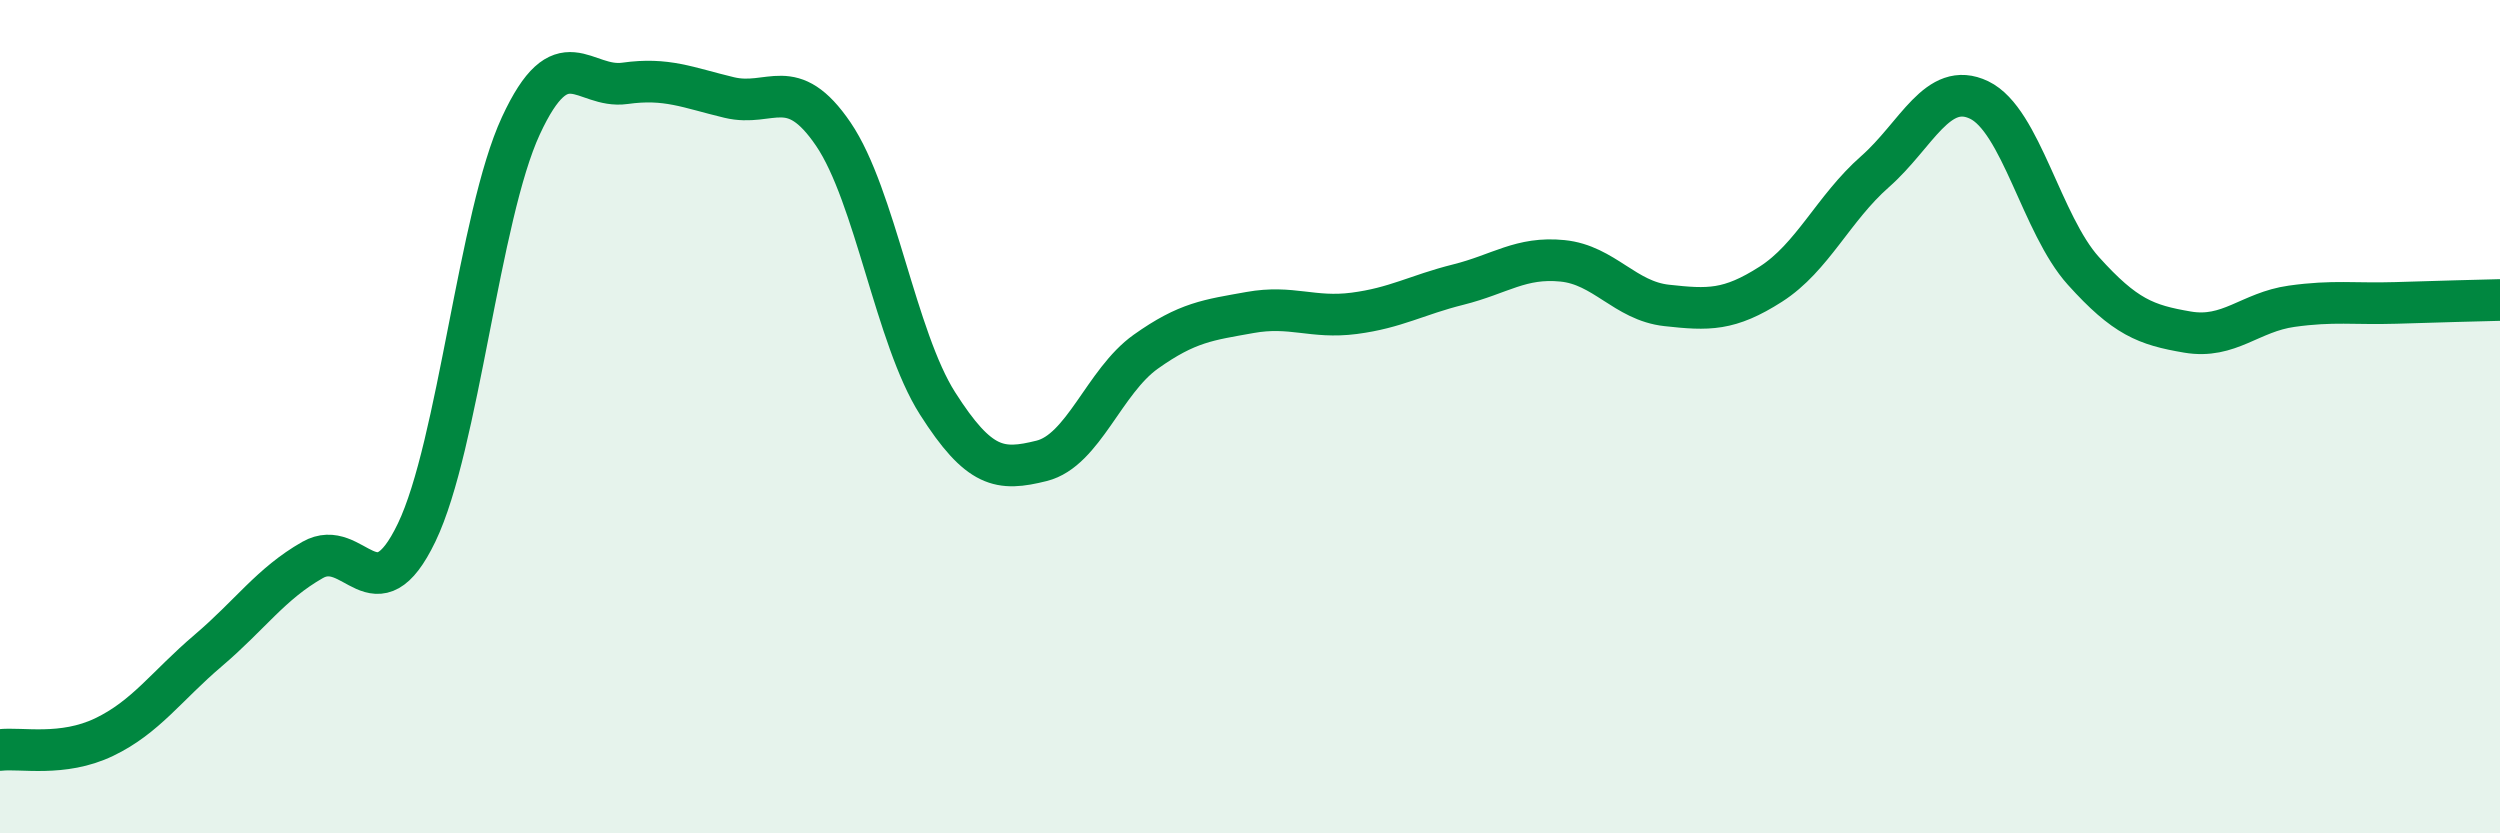 
    <svg width="60" height="20" viewBox="0 0 60 20" xmlns="http://www.w3.org/2000/svg">
      <path
        d="M 0,18 C 0.5,17.94 1.5,18.17 2.5,17.69 C 3.5,17.21 4,16.46 5,15.61 C 6,14.76 6.5,14.01 7.5,13.44 C 8.5,12.87 9,14.86 10,12.78 C 11,10.7 11.5,5.18 12.5,3.02 C 13.5,0.86 14,2.14 15,2 C 16,1.86 16.5,2.1 17.5,2.34 C 18.5,2.58 19,1.75 20,3.22 C 21,4.69 21.5,8.11 22.5,9.68 C 23.5,11.25 24,11.31 25,11.06 C 26,10.81 26.5,9.15 27.5,8.44 C 28.5,7.73 29,7.68 30,7.5 C 31,7.32 31.5,7.65 32.5,7.52 C 33.5,7.39 34,7.08 35,6.83 C 36,6.58 36.5,6.16 37.5,6.26 C 38.5,6.36 39,7.22 40,7.33 C 41,7.44 41.5,7.46 42.5,6.82 C 43.5,6.18 44,5 45,4.12 C 46,3.24 46.5,1.92 47.5,2.4 C 48.5,2.88 49,5.39 50,6.5 C 51,7.61 51.5,7.8 52.5,7.97 C 53.5,8.14 54,7.49 55,7.35 C 56,7.21 56.5,7.3 57.5,7.27 C 58.5,7.24 59.5,7.21 60,7.2L60 20L0 20Z"
        fill="#008740"
        opacity="0.1"
        stroke-linecap="round"
        stroke-linejoin="round"
      />
      <path
        d="M 0,18 C 0.5,17.94 1.5,18.17 2.5,17.69 C 3.5,17.21 4,16.46 5,15.61 C 6,14.76 6.5,14.01 7.5,13.44 C 8.5,12.87 9,14.86 10,12.78 C 11,10.7 11.5,5.18 12.5,3.02 C 13.5,0.86 14,2.14 15,2 C 16,1.86 16.5,2.1 17.5,2.34 C 18.5,2.58 19,1.75 20,3.22 C 21,4.69 21.5,8.11 22.5,9.68 C 23.5,11.25 24,11.31 25,11.06 C 26,10.81 26.5,9.15 27.5,8.44 C 28.5,7.73 29,7.68 30,7.5 C 31,7.32 31.5,7.65 32.5,7.52 C 33.5,7.39 34,7.08 35,6.83 C 36,6.58 36.5,6.16 37.5,6.26 C 38.5,6.36 39,7.22 40,7.33 C 41,7.44 41.5,7.46 42.5,6.82 C 43.5,6.18 44,5 45,4.12 C 46,3.24 46.5,1.92 47.5,2.4 C 48.5,2.88 49,5.39 50,6.5 C 51,7.61 51.5,7.8 52.5,7.97 C 53.5,8.14 54,7.49 55,7.35 C 56,7.21 56.5,7.3 57.5,7.27 C 58.5,7.24 59.5,7.21 60,7.2"
        stroke="#008740"
        stroke-width="1"
        fill="none"
        stroke-linecap="round"
        stroke-linejoin="round"
      />
    </svg>
  